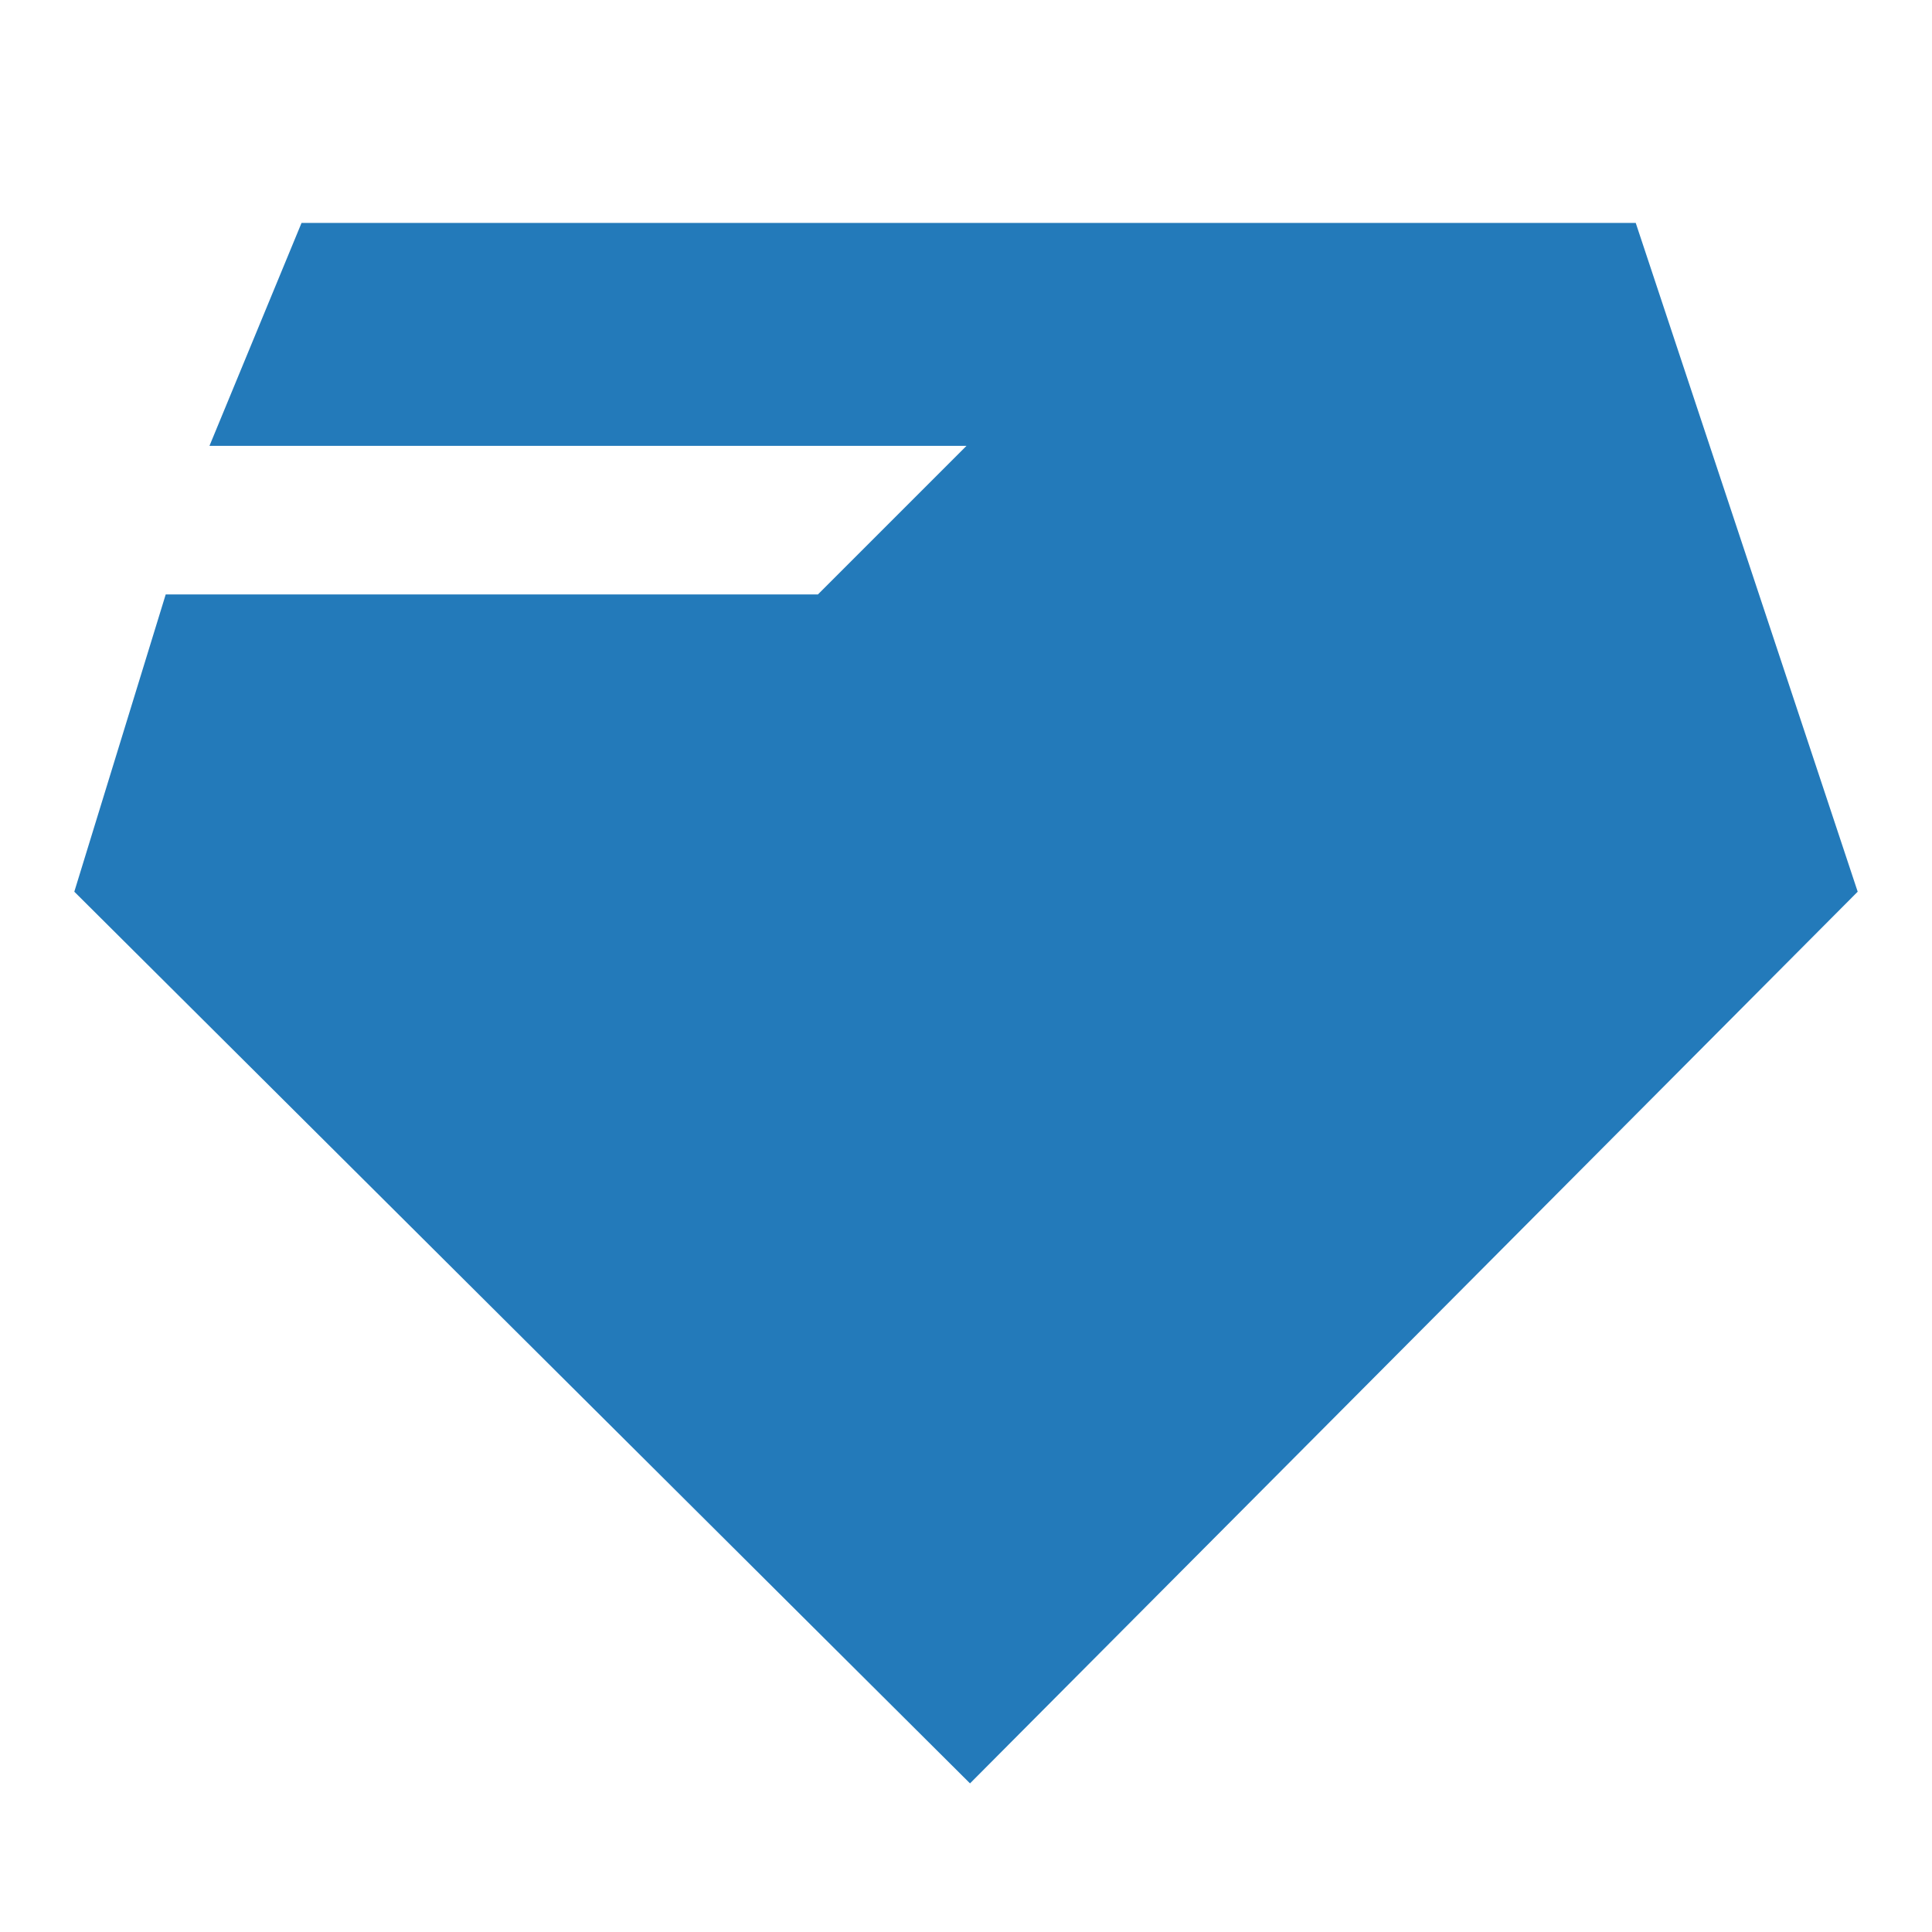 <svg xmlns="http://www.w3.org/2000/svg" viewBox="0 0 260 260"><defs><style>.cls-1{fill:#237aba;fill-rule:evenodd;}</style></defs><title>5</title><g id="icons"><path class="cls-1" d="M22.3,80,10,120,130.54,240,250,120,220.13,30H40.58L28.19,60H130.07l-20,20ZM20,85.08"/></g></svg>